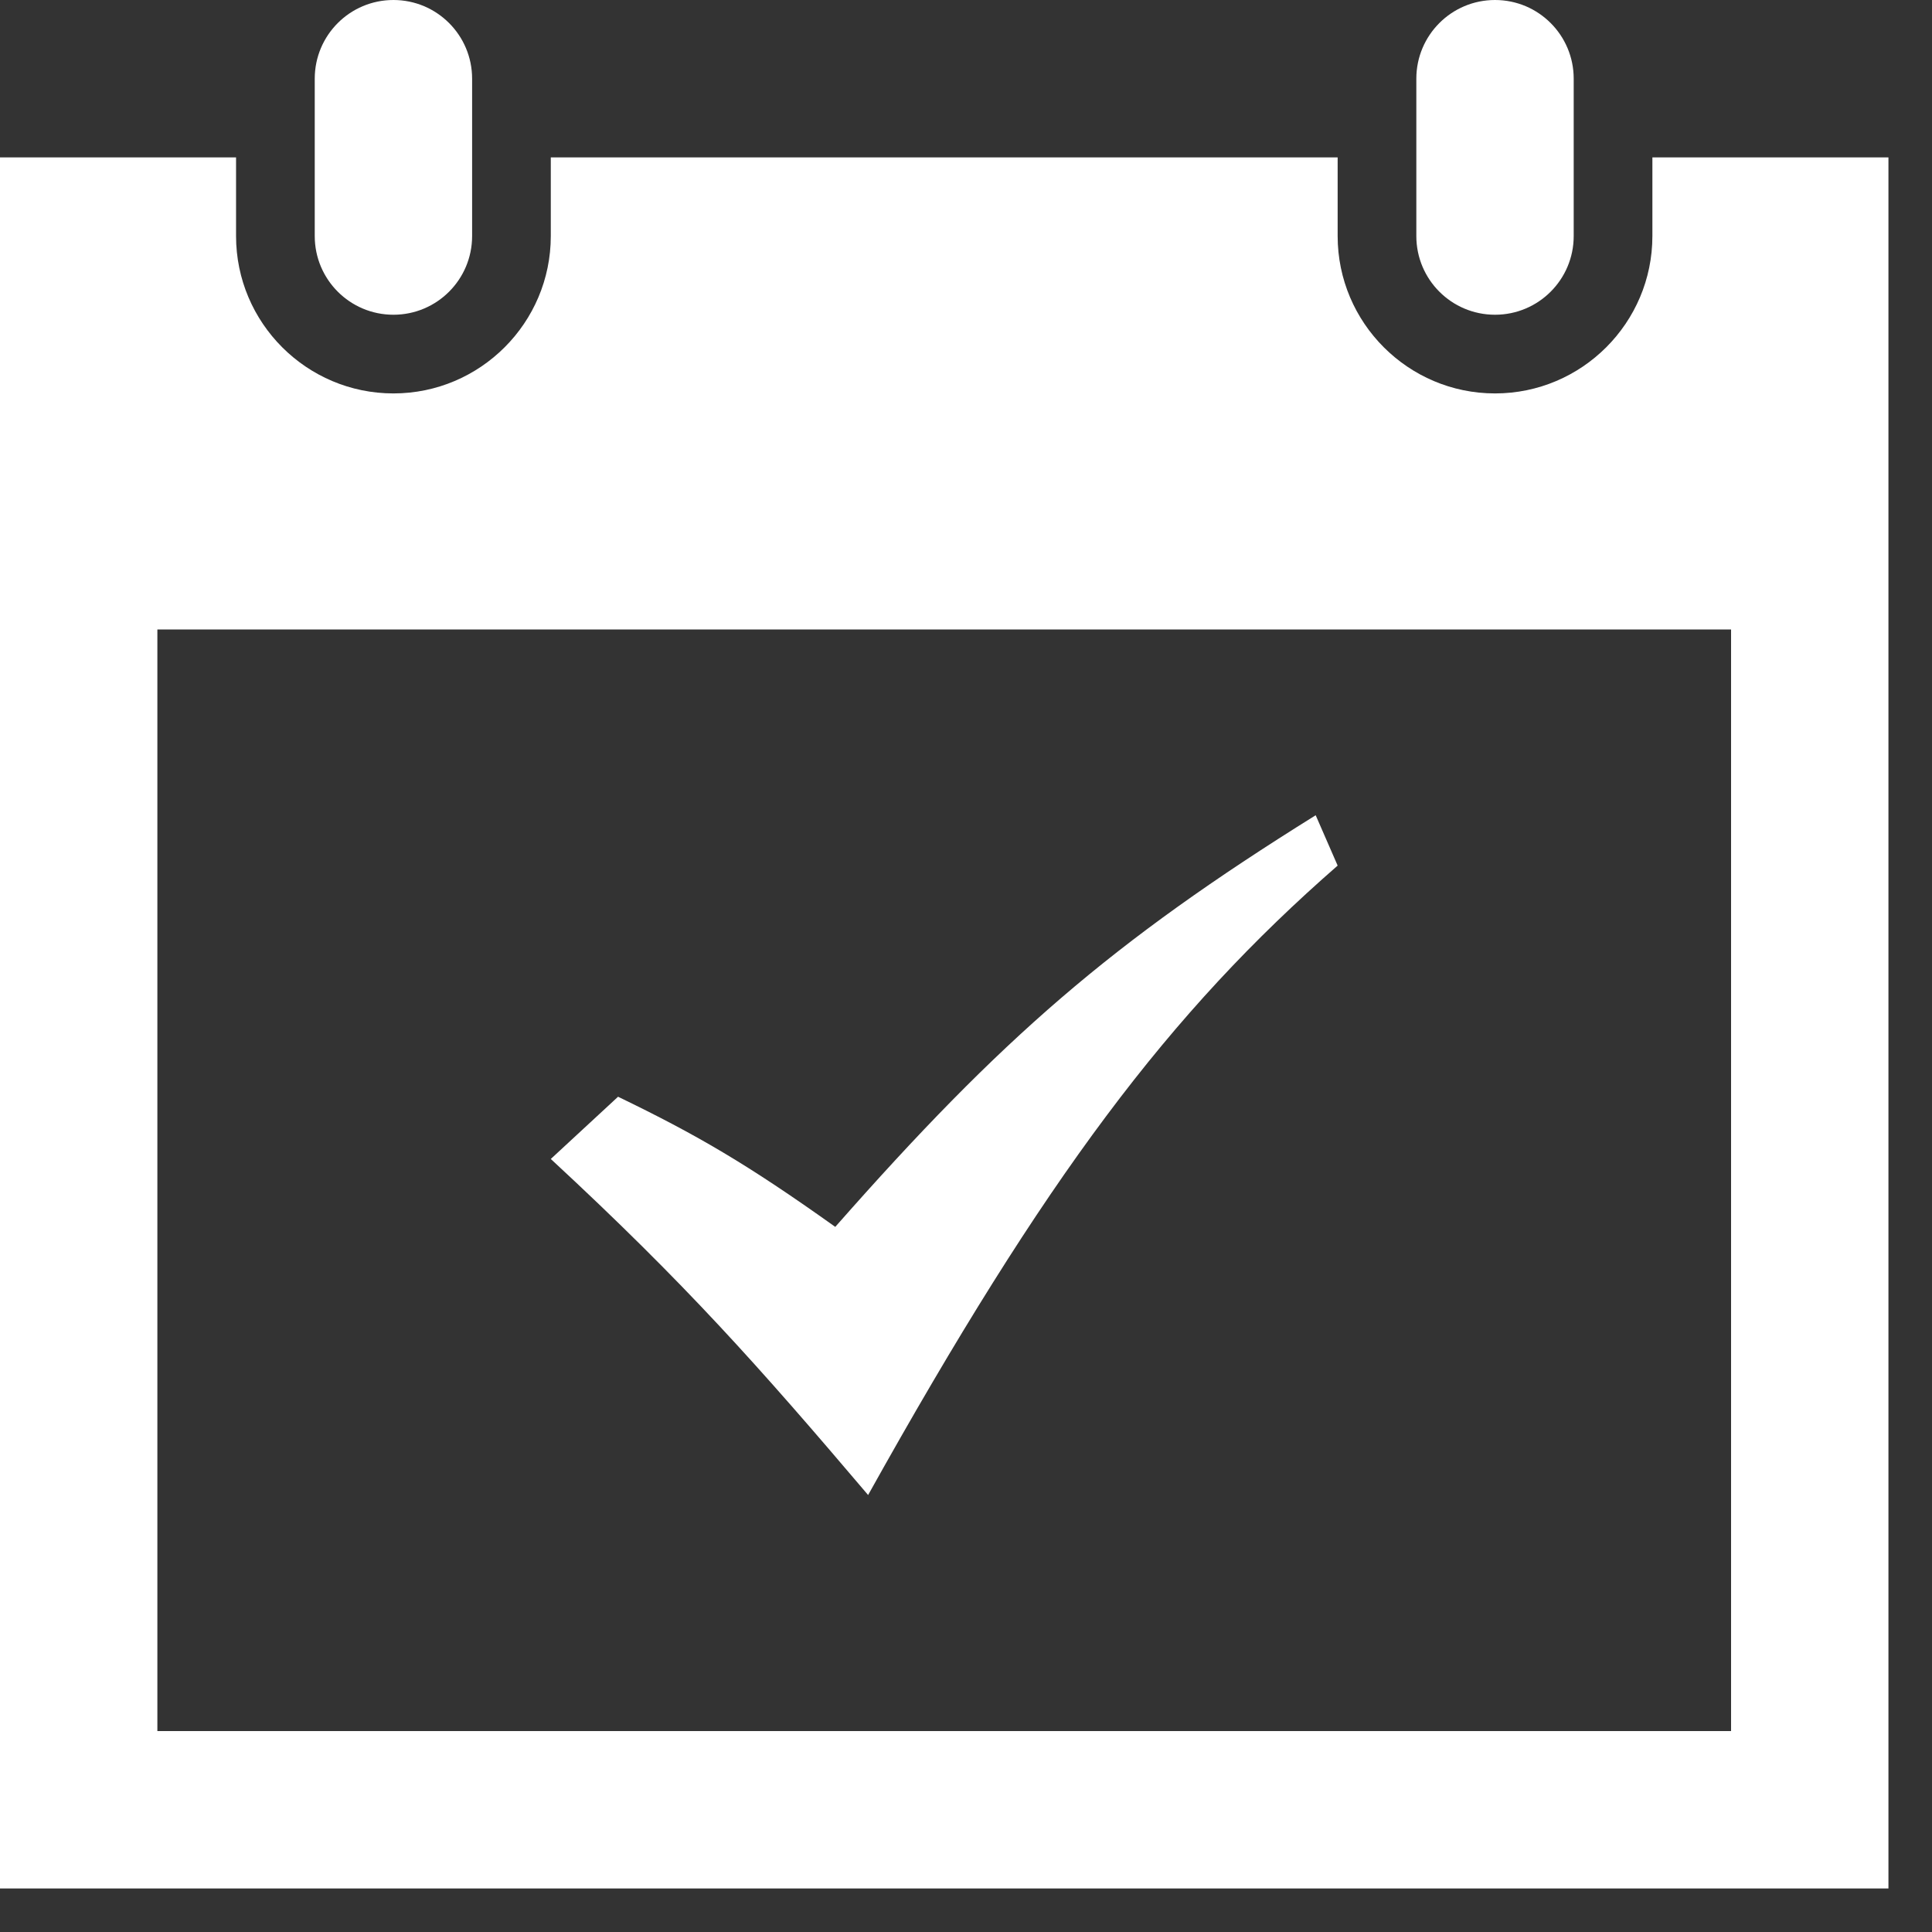 <?xml version="1.0" encoding="UTF-8"?>
<svg width="33px" height="33px" viewBox="0 0 33 33" version="1.1" xmlns="http://www.w3.org/2000/svg" xmlns:xlink="http://www.w3.org/1999/xlink">
    <rect x="0" y="0" width="33" height="33" fill="#333333" stroke="none"/>
    <title>5CDF684E-CB12-4FD5-94EC-337627D45740</title>
    <g id="MAQUETTES" stroke="none" stroke-width="1" fill="none" fill-rule="evenodd">
        <g id="ETATS/01" transform="translate(-1344, -301)" fill="#FFFFFF" fill-rule="nonzero">
            <g id="HEADER-desk" transform="translate(36, 280)">
                <g id="BOOK" transform="translate(1184, 0)">
                    <g id="cal-icon" transform="translate(124, 21)">
                        <path d="M32.256,2.688 L32.256,32.256 L0,32.256 L0,2.688 L4.032,2.688 L4.032,4.032 C4.032,5.514 5.238,6.72 6.72,6.72 C8.202,6.72 9.408,5.514 9.408,4.032 L9.408,2.688 L22.848,2.688 L22.848,4.032 C22.848,5.514 24.054,6.72 25.536,6.72 C27.018,6.72 28.224,5.514 28.224,4.032 L28.224,2.688 L32.256,2.688 Z M29.568,10.752 L2.688,10.752 L2.688,29.568 L29.568,29.568 L29.568,10.752 Z M26.88,1.344 C26.88,0.602 26.279,0 25.536,0 C24.793,0 24.192,0.602 24.192,1.344 L24.192,4.032 C24.192,4.774 24.793,5.376 25.536,5.376 C26.279,5.376 26.88,4.774 26.88,4.032 L26.88,1.344 Z M8.064,4.032 C8.064,4.774 7.463,5.376 6.72,5.376 C5.977,5.376 5.376,4.774 5.376,4.032 L5.376,1.344 C5.376,0.602 5.977,0 6.72,0 C7.463,0 8.064,0.602 8.064,1.344 L8.064,4.032 Z M9.408,19.796 L10.557,18.733 C11.901,19.383 12.755,19.878 14.267,20.956 C17.106,17.731 18.985,16.096 22.473,13.925 L22.848,14.785 C19.97,17.297 17.863,20.093 14.828,25.536 C12.956,23.332 11.708,21.926 9.408,19.796 Z" id="Shape"></path>
                    </g>
                </g>
            </g>
        </g>
    </g>
</svg>